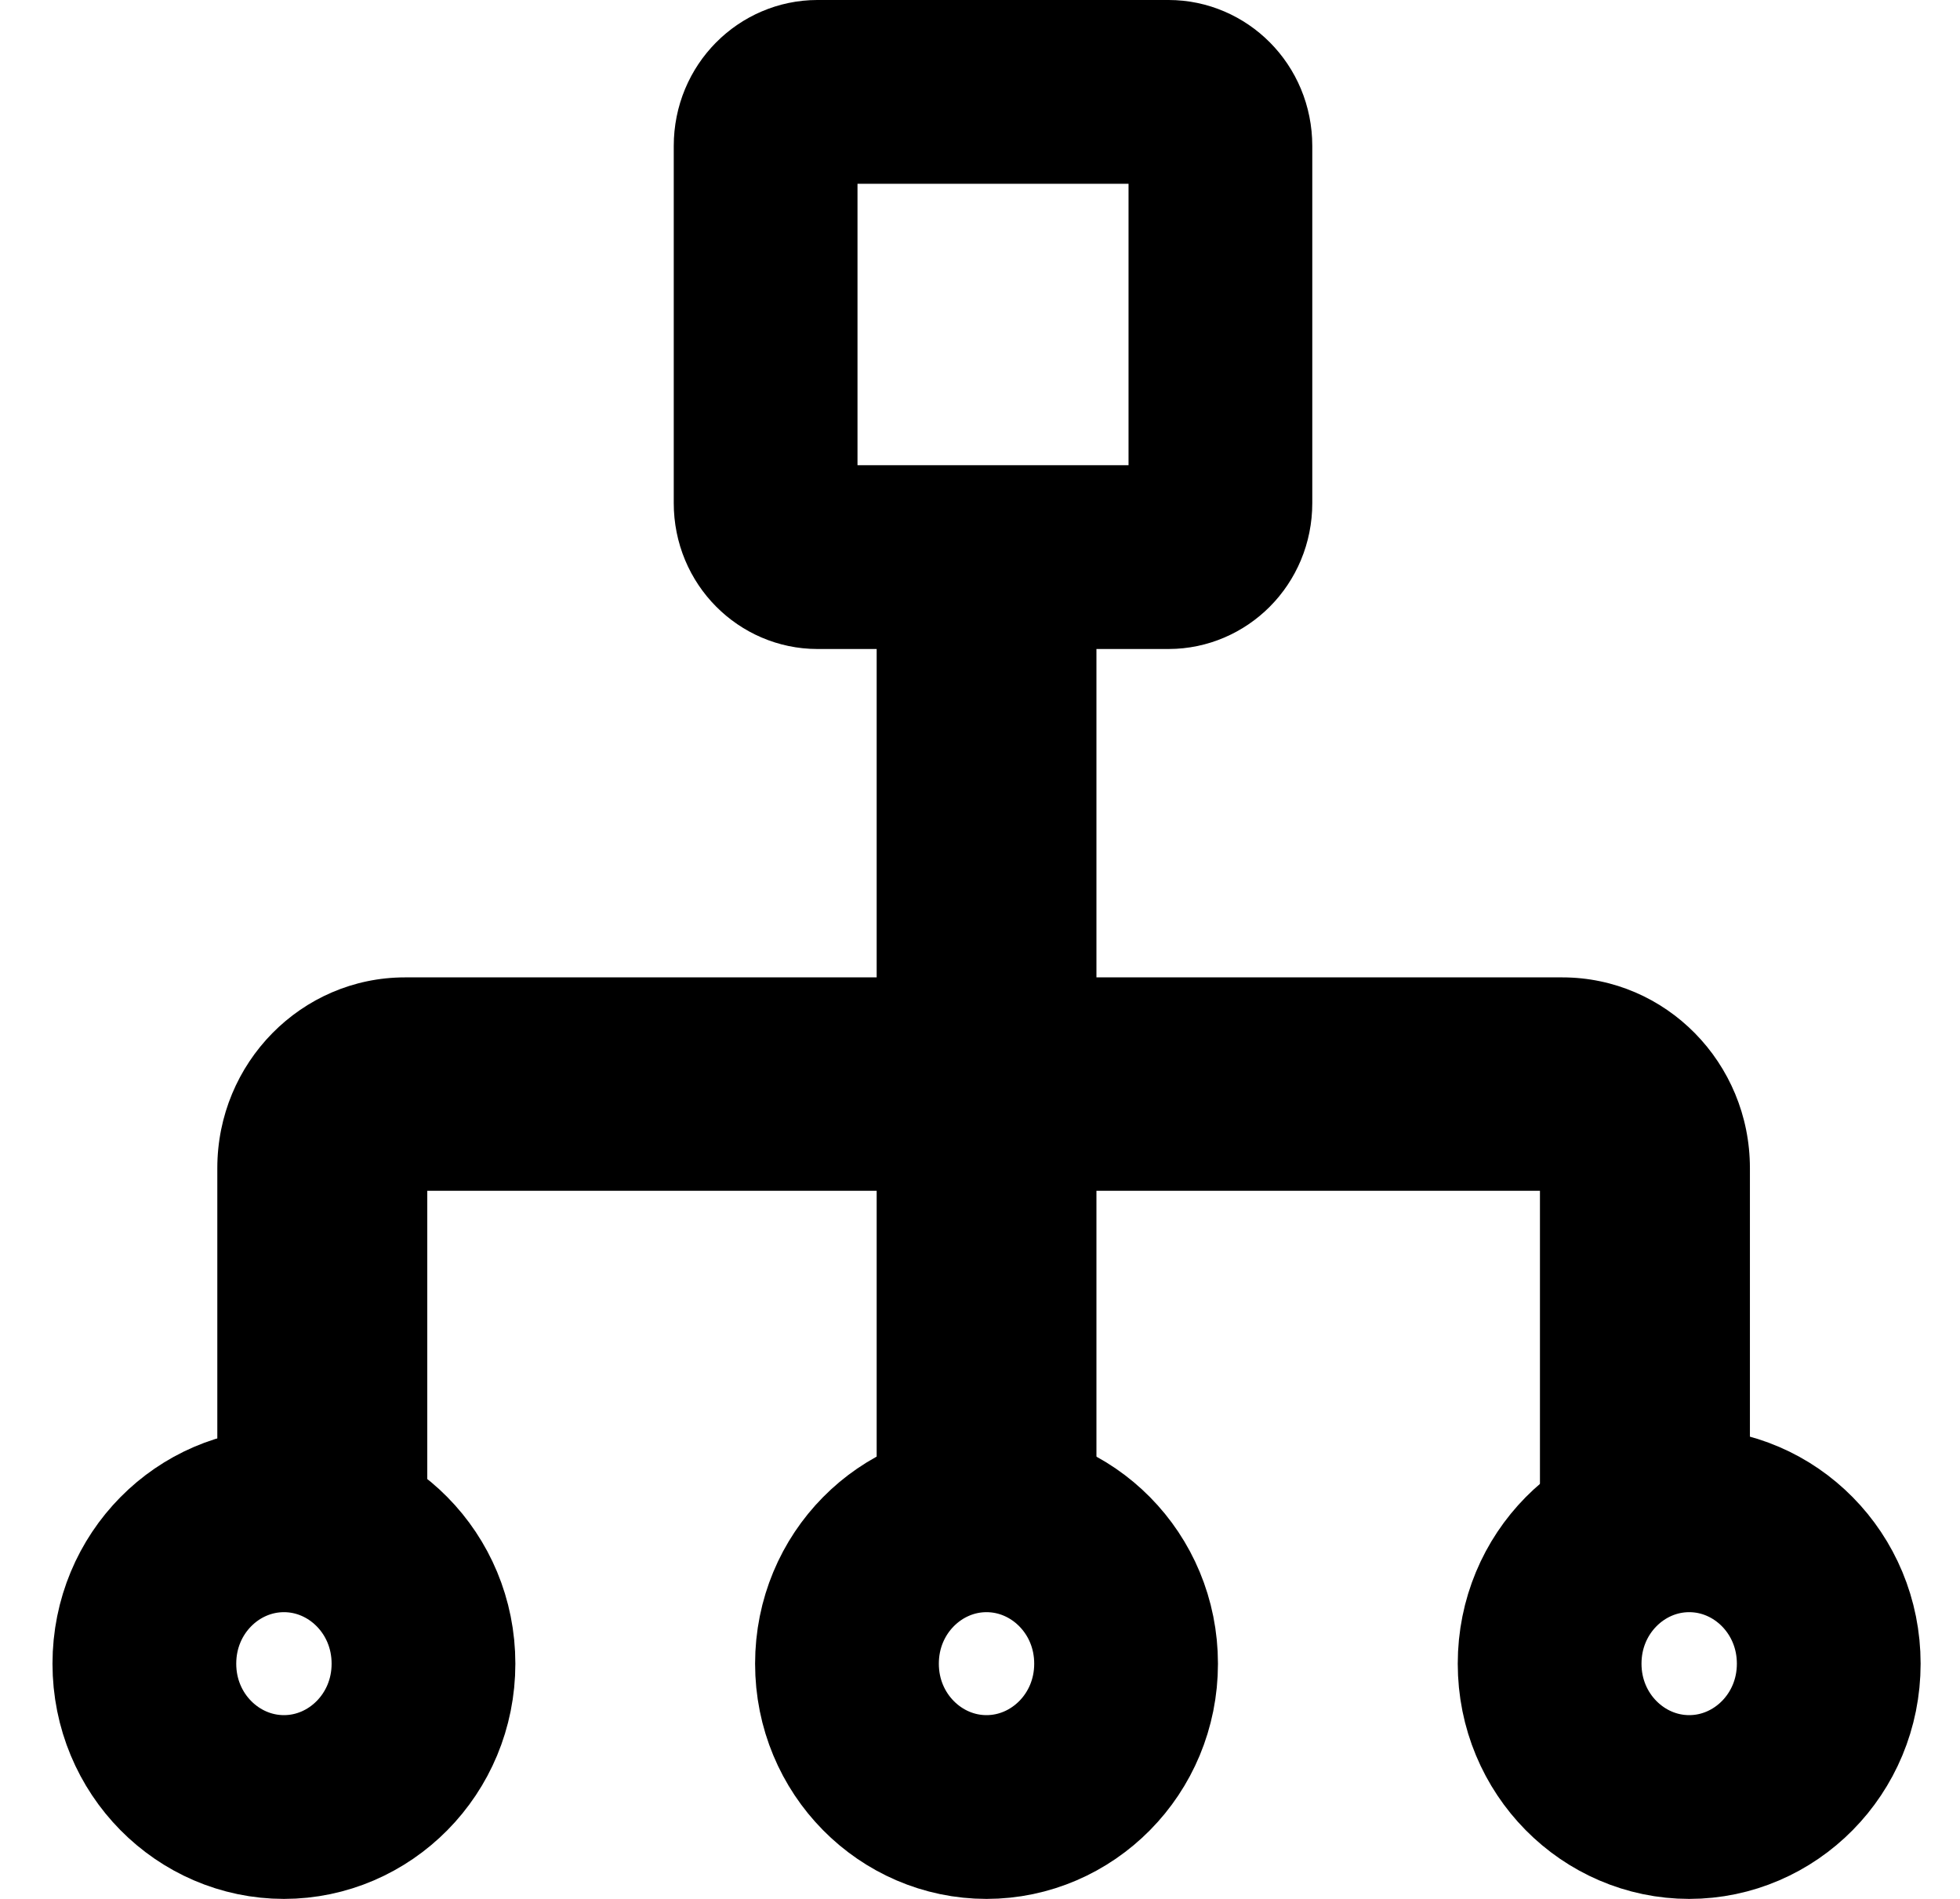 <?xml version="1.0" encoding="UTF-8"?> <svg xmlns="http://www.w3.org/2000/svg" width="32" height="31" viewBox="0 0 32 31" fill="none"><path d="M6.976 24.556V19.07H3.548V24.556H6.976ZM6.976 19.07C6.976 19.274 6.813 19.44 6.612 19.44V15.956C4.92 15.956 3.548 17.35 3.548 19.07H6.976ZM6.612 19.44H25.506V15.956H6.612V19.44ZM25.506 19.44C25.305 19.44 25.142 19.274 25.142 19.07H28.57C28.57 17.35 27.198 15.956 25.506 15.956V19.44ZM25.142 19.07V24.556H28.57V19.07H25.142Z" fill="black"></path><path d="M13.344 1.5H19.08C19.524 1.5 19.925 1.872 19.925 2.383V8.213C19.925 8.723 19.524 9.095 19.08 9.095H13.344C12.901 9.095 12.5 8.723 12.5 8.213V2.383C12.5 1.872 12.901 1.5 13.344 1.5Z" stroke="black" stroke-width="3" stroke-linecap="round" stroke-linejoin="round"></path><path d="M6.914 27.16C6.914 28.475 5.871 29.5 4.636 29.5C3.4 29.5 2.357 28.475 2.357 27.16C2.357 25.844 3.4 24.819 4.636 24.819C5.871 24.819 6.914 25.844 6.914 27.16Z" stroke="black" stroke-width="3" stroke-linecap="round" stroke-linejoin="round"></path><path d="M29.857 27.16C29.857 28.475 28.814 29.5 27.579 29.5C26.343 29.5 25.3 28.475 25.3 27.16C25.3 25.844 26.343 24.819 27.579 24.819C28.814 24.819 29.857 25.844 29.857 27.16Z" stroke="black" stroke-width="3" stroke-linecap="round" stroke-linejoin="round"></path><path d="M18.385 27.16C18.385 28.475 17.342 29.5 16.106 29.5C14.871 29.5 13.828 28.475 13.828 27.16C13.828 25.844 14.871 24.819 16.106 24.819C17.342 24.819 18.385 25.844 18.385 27.16Z" stroke="black" stroke-width="3" stroke-linecap="round" stroke-linejoin="round"></path><rect x="14.313" y="8.662" width="3.588" height="16.411" fill="black"></rect></svg> 